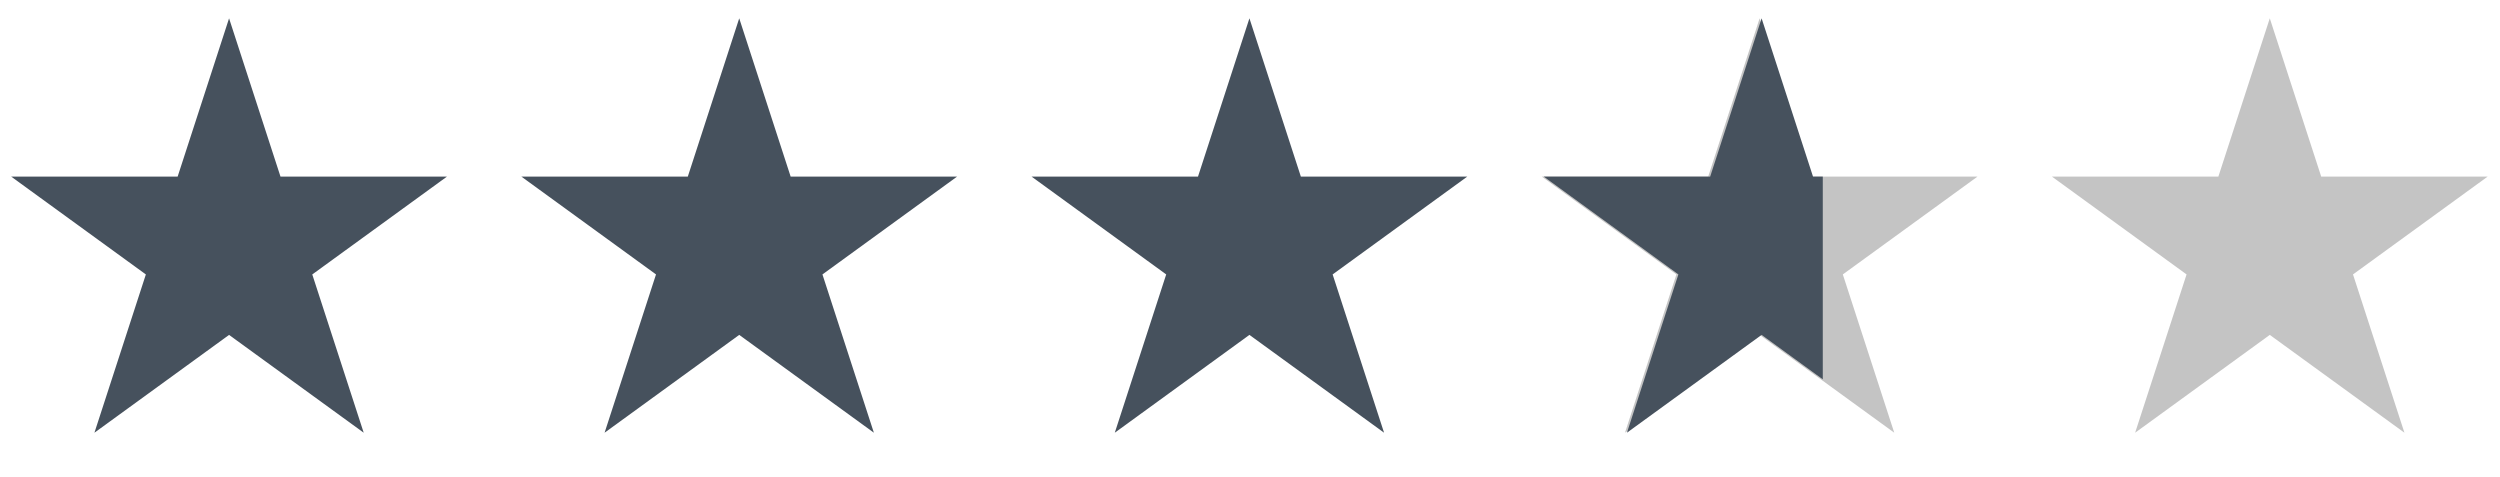 <svg width="131" height="25" viewBox="0 0 131 25" fill="none" xmlns="http://www.w3.org/2000/svg">
<path d="M12.003 0.961L14.698 9.255H23.419L16.363 14.381L19.058 22.674L12.003 17.549L4.948 22.674L7.643 14.381L0.587 9.255H9.308L12.003 0.961Z" fill="#46515D"/>
<path d="M38.735 0.96L41.43 9.254H50.151L43.096 14.38L45.791 22.674L38.735 17.548L31.68 22.674L34.375 14.38L27.32 9.254H36.041L38.735 0.96Z" fill="#46515D"/>
<path d="M65.47 0.96L68.165 9.254H76.885L69.83 14.38L72.525 22.674L65.47 17.548L58.415 22.674L61.109 14.38L54.054 9.254H62.775L65.47 0.96Z" fill="#46515D"/>
<path d="M92.204 0.96L94.899 9.254H103.62L96.564 14.38L99.259 22.674L92.204 17.548L85.149 22.674L87.844 14.38L80.789 9.254H89.509L92.204 0.96Z" fill="#C4C4C4"/>
<path d="M118.937 0.96L121.631 9.254H130.352L123.297 14.38L125.992 22.674L118.937 17.548L111.881 22.674L114.576 14.38L107.521 9.254H116.242L118.937 0.96Z" fill="#C4C4C4"/>
<path fill-rule="evenodd" clip-rule="evenodd" d="M95.514 9.254V19.877L92.308 17.548L85.252 22.674L87.947 14.38L80.892 9.254H89.613L92.308 0.96L95.002 9.254H95.514Z" fill="#46515D"/>
</svg>
